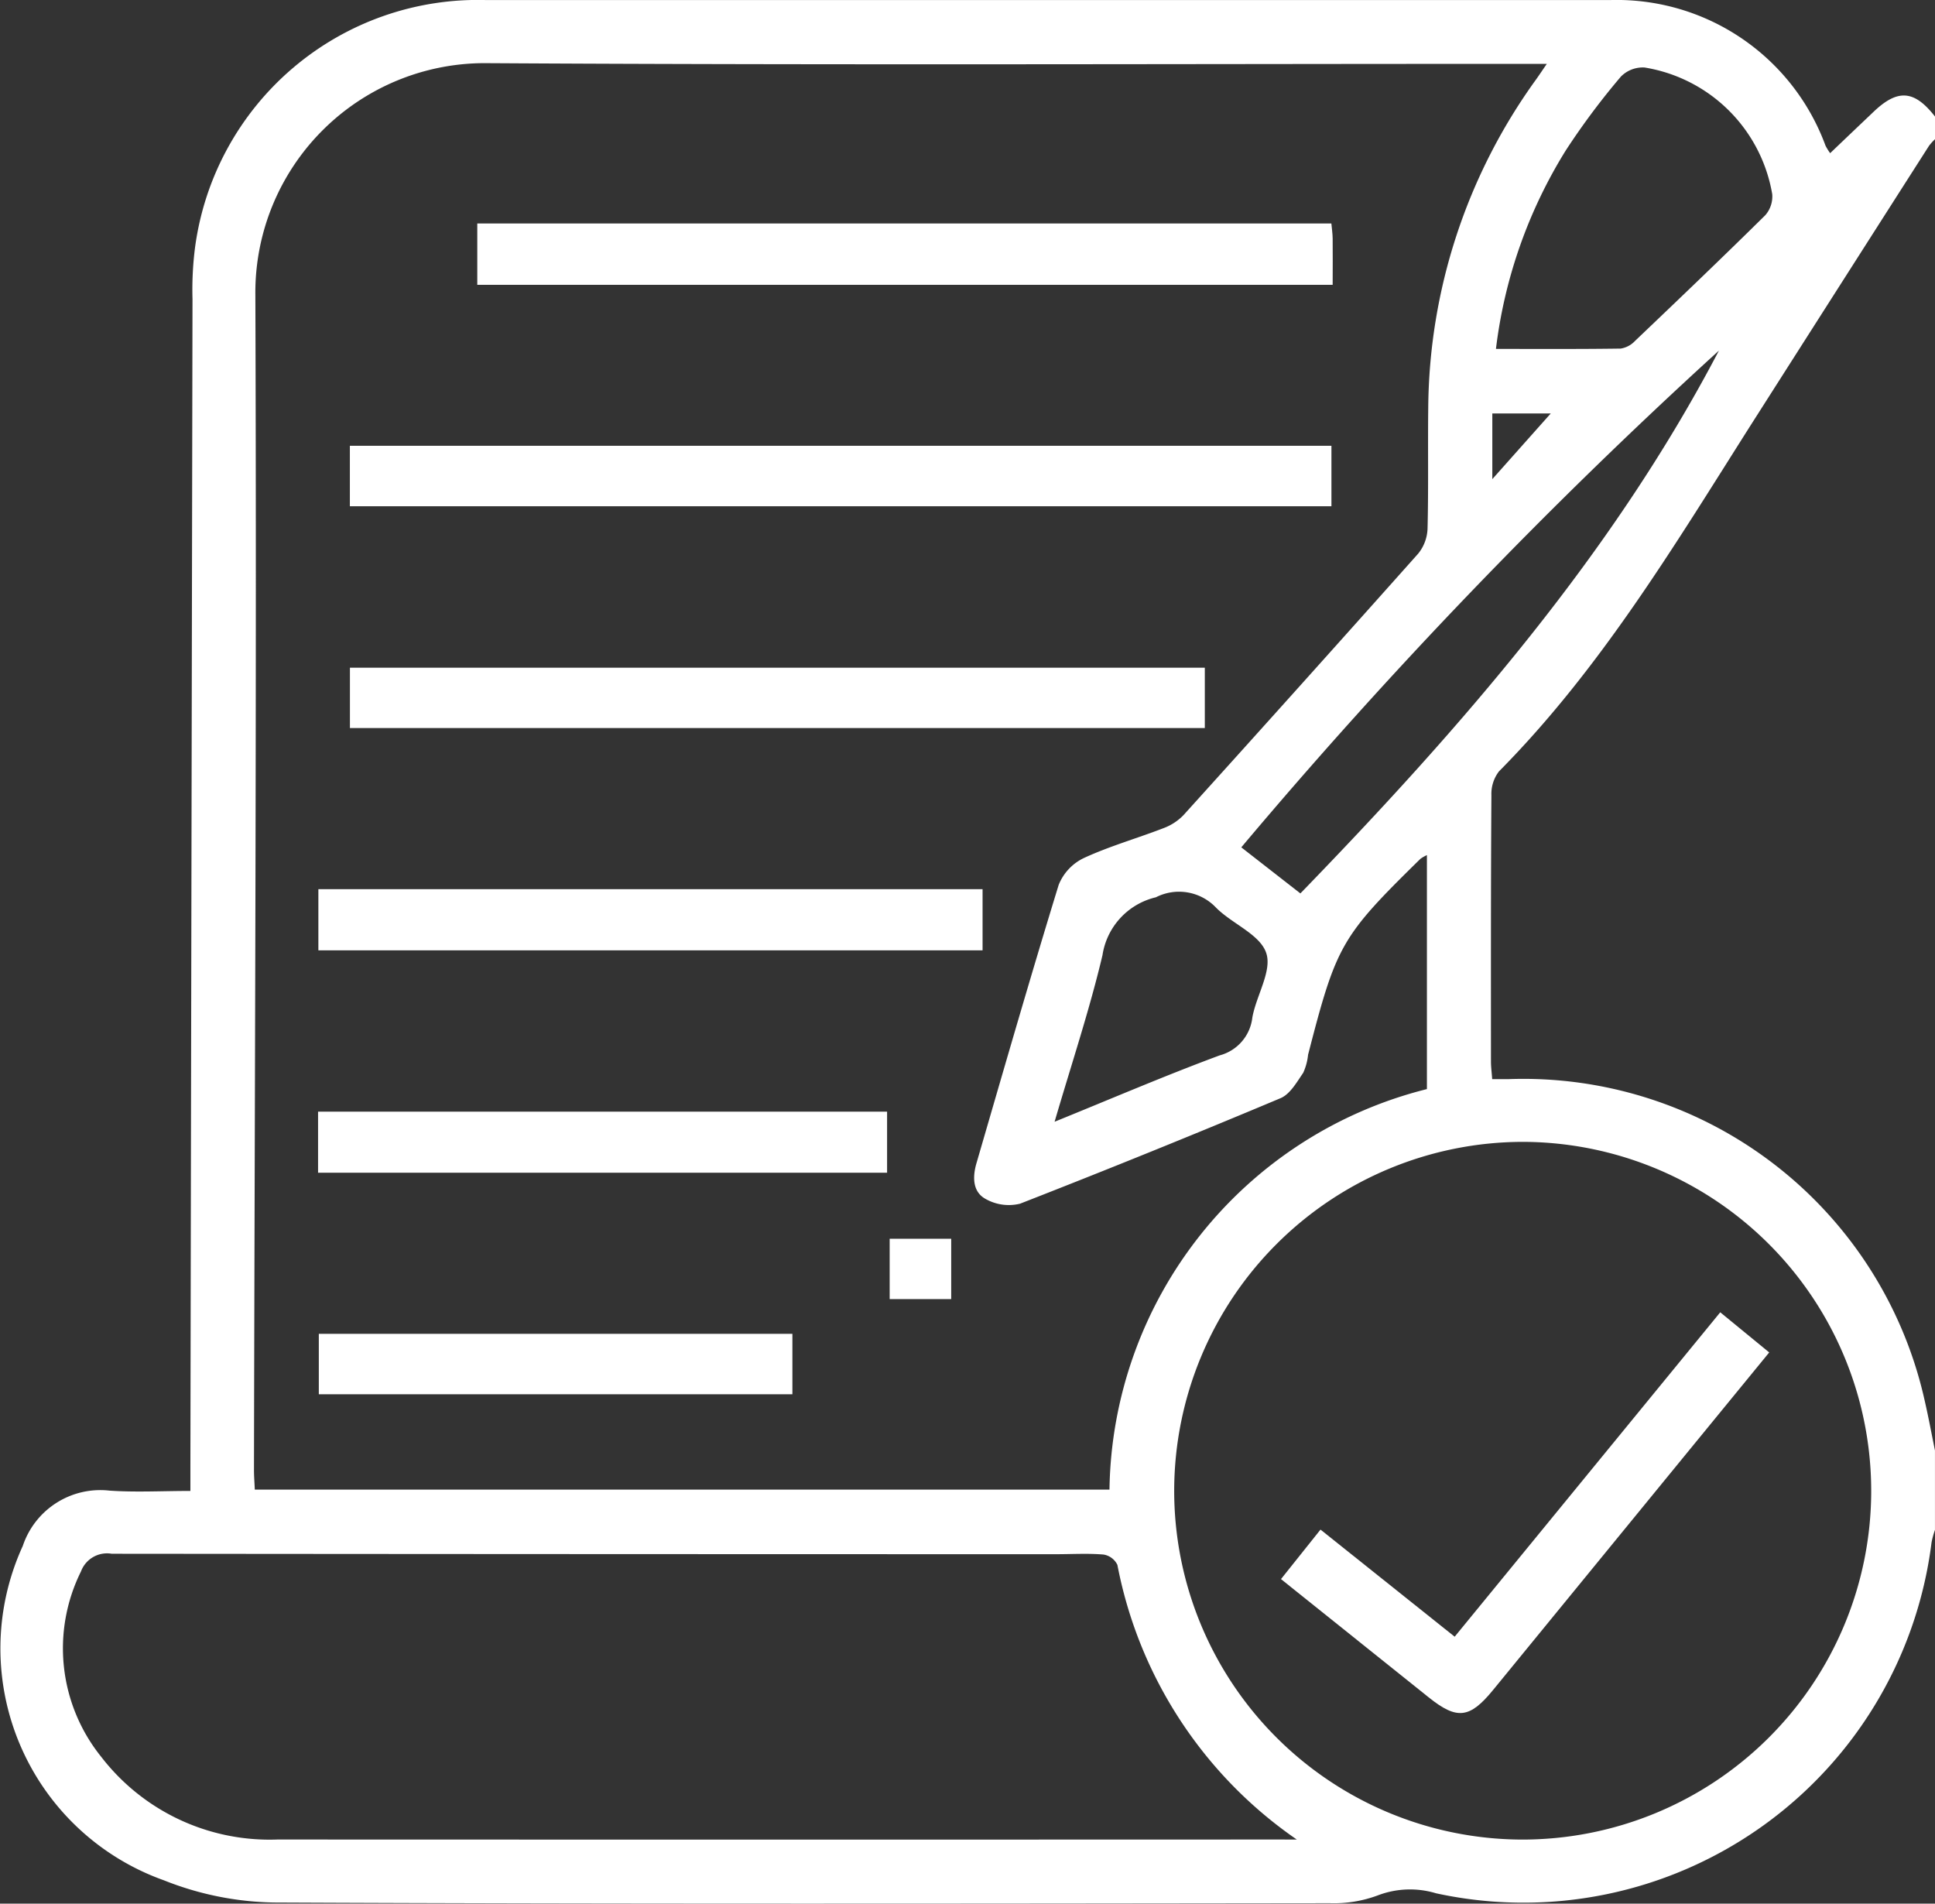 <svg xmlns="http://www.w3.org/2000/svg" width="61.567" height="60.57" viewBox="0 0 61.567 60.57"><rect x="0" y="0" width="61.567" height="60.57" fill="#333333" stroke="none"/><defs><style>.a{fill:#fff;}</style></defs><g transform="translate(300.242 -287.068)"><path class="a" d="M-238.675,290.776v.722a1.648,1.648,0,0,0-.19.209q-2.845,4.451-5.684,8.906c-2.433,3.837-4.772,7.74-8,11a1.173,1.173,0,0,0-.24.758c-.019,2.823-.015,5.647-.014,8.471,0,.174.024.349.039.563.189,0,.345,0,.5,0A13.083,13.083,0,0,1-239,331.648c.12.521.217,1.048.324,1.573v2.525a2.813,2.813,0,0,0-.109.4,13.085,13.085,0,0,1-15.766,11.163,2.867,2.867,0,0,0-1.848.065,3.99,3.99,0,0,1-1.528.25c-11.2.013-22.4.031-33.6-.021a9.876,9.876,0,0,1-3.5-.707,7.831,7.831,0,0,1-4.49-10.639,2.6,2.6,0,0,1,2.759-1.76c.832.057,1.671.01,2.574.01,0-.325,0-.582,0-.838q.032-18.543.067-37.087a10.566,10.566,0,0,1,.078-1.618,9.078,9.078,0,0,1,9.265-7.894h12.2q11.782,0,23.563,0a7.077,7.077,0,0,1,6.853,4.634,1.885,1.885,0,0,0,.147.238c.473-.453.92-.878,1.364-1.3C-239.868,289.89-239.337,289.927-238.675,290.776Zm-16.166,23.5a1.243,1.243,0,0,0-.206.118c-2.526,2.478-2.673,2.735-3.575,6.234a1.826,1.826,0,0,1-.155.575c-.206.3-.419.681-.723.808q-4.12,1.731-8.285,3.356a1.5,1.5,0,0,1-1.1-.152c-.413-.226-.415-.7-.289-1.133.861-2.957,1.712-5.917,2.617-8.86a1.612,1.612,0,0,1,.807-.856c.814-.375,1.687-.623,2.526-.947a1.709,1.709,0,0,0,.637-.414q3.748-4.146,7.466-8.319a1.334,1.334,0,0,0,.3-.792c.032-1.281.007-2.564.022-3.846a18.05,18.05,0,0,1,3.425-10.443c.1-.139.193-.281.348-.505h-.681c-11,0-22,.043-33-.022a7.3,7.3,0,0,0-7.41,7.376c.045,12.461-.022,24.922-.044,37.383,0,.211.018.422.026.628h27.194a13.33,13.33,0,0,1,10.1-12.744Zm14.136,20.292A11.11,11.11,0,0,0-251.782,323.4a11.112,11.112,0,0,0-11.1,11.078A11.1,11.1,0,0,0-251.836,345.6,11.1,11.1,0,0,0-240.705,334.563ZM-258.98,345.6a13.756,13.756,0,0,1-5.709-8.739.594.594,0,0,0-.441-.33c-.5-.042-1-.011-1.5-.011q-15.028,0-30.056-.014a.884.884,0,0,0-.98.564,5.5,5.5,0,0,0,.642,5.894,6.761,6.761,0,0,0,5.61,2.634q15.959.006,31.919,0Zm6.335-47.43c1.373,0,2.672.008,3.969-.011a.787.787,0,0,0,.456-.243c1.39-1.324,2.779-2.651,4.145-4a.907.907,0,0,0,.221-.671,4.92,4.92,0,0,0-4.061-4.029.978.978,0,0,0-.752.287,23.075,23.075,0,0,0-1.755,2.35A15.473,15.473,0,0,0-252.645,298.174Zm7.089.059a164.989,164.989,0,0,0-15.191,15.8l1.88,1.466C-253.728,310.195-248.932,304.687-245.555,298.233Zm-21.134,24.532c1.849-.751,3.537-1.476,5.256-2.113a1.41,1.41,0,0,0,1.038-1.2c.123-.7.637-1.493.441-2.06-.2-.593-1.089-.926-1.6-1.445a1.62,1.62,0,0,0-1.909-.325,2.238,2.238,0,0,0-1.7,1.844C-265.577,319.206-266.146,320.909-266.689,322.765Zm13.93-20.448,1.859-2.089h-1.859Z"/><path class="a" d="M-278.659,316.493v-1.924h31.231v1.924Z" transform="translate(-10.451 -13.317)"/><path class="a" d="M-243.625,300.853c.015.167.039.322.041.478.006.477,0,.954,0,1.474H-270.8v-1.952Z" transform="translate(-14.256 -6.675)"/><path class="a" d="M-278.654,330.18v-1.92h27.2v1.92Z" transform="translate(-10.454 -19.947)"/><path class="a" d="M-259.467,341.923v1.946H-280.6v-1.946Z" transform="translate(-9.512 -26.563)"/><path class="a" d="M-280.621,357.591v-1.943h18.105v1.943Z" transform="translate(-9.501 -33.209)"/><path class="a" d="M-265.506,369.354v1.923h-15.068v-1.923Z" transform="translate(-9.524 -39.846)"/><path class="a" d="M-243.4,363.489v1.92h-1.958v-1.92Z" transform="translate(-26.577 -37.006)"/><path class="a" d="M-221.217,376.516l1.257-1.575,4.269,3.408,8.45-10.322,1.558,1.277-2.516,3.074q-3.136,3.835-6.272,7.669c-.745.91-1.15.95-2.049.23C-218.065,379.037-219.612,377.8-221.217,376.516Z" transform="translate(-38.267 -39.204)"/></g></svg>